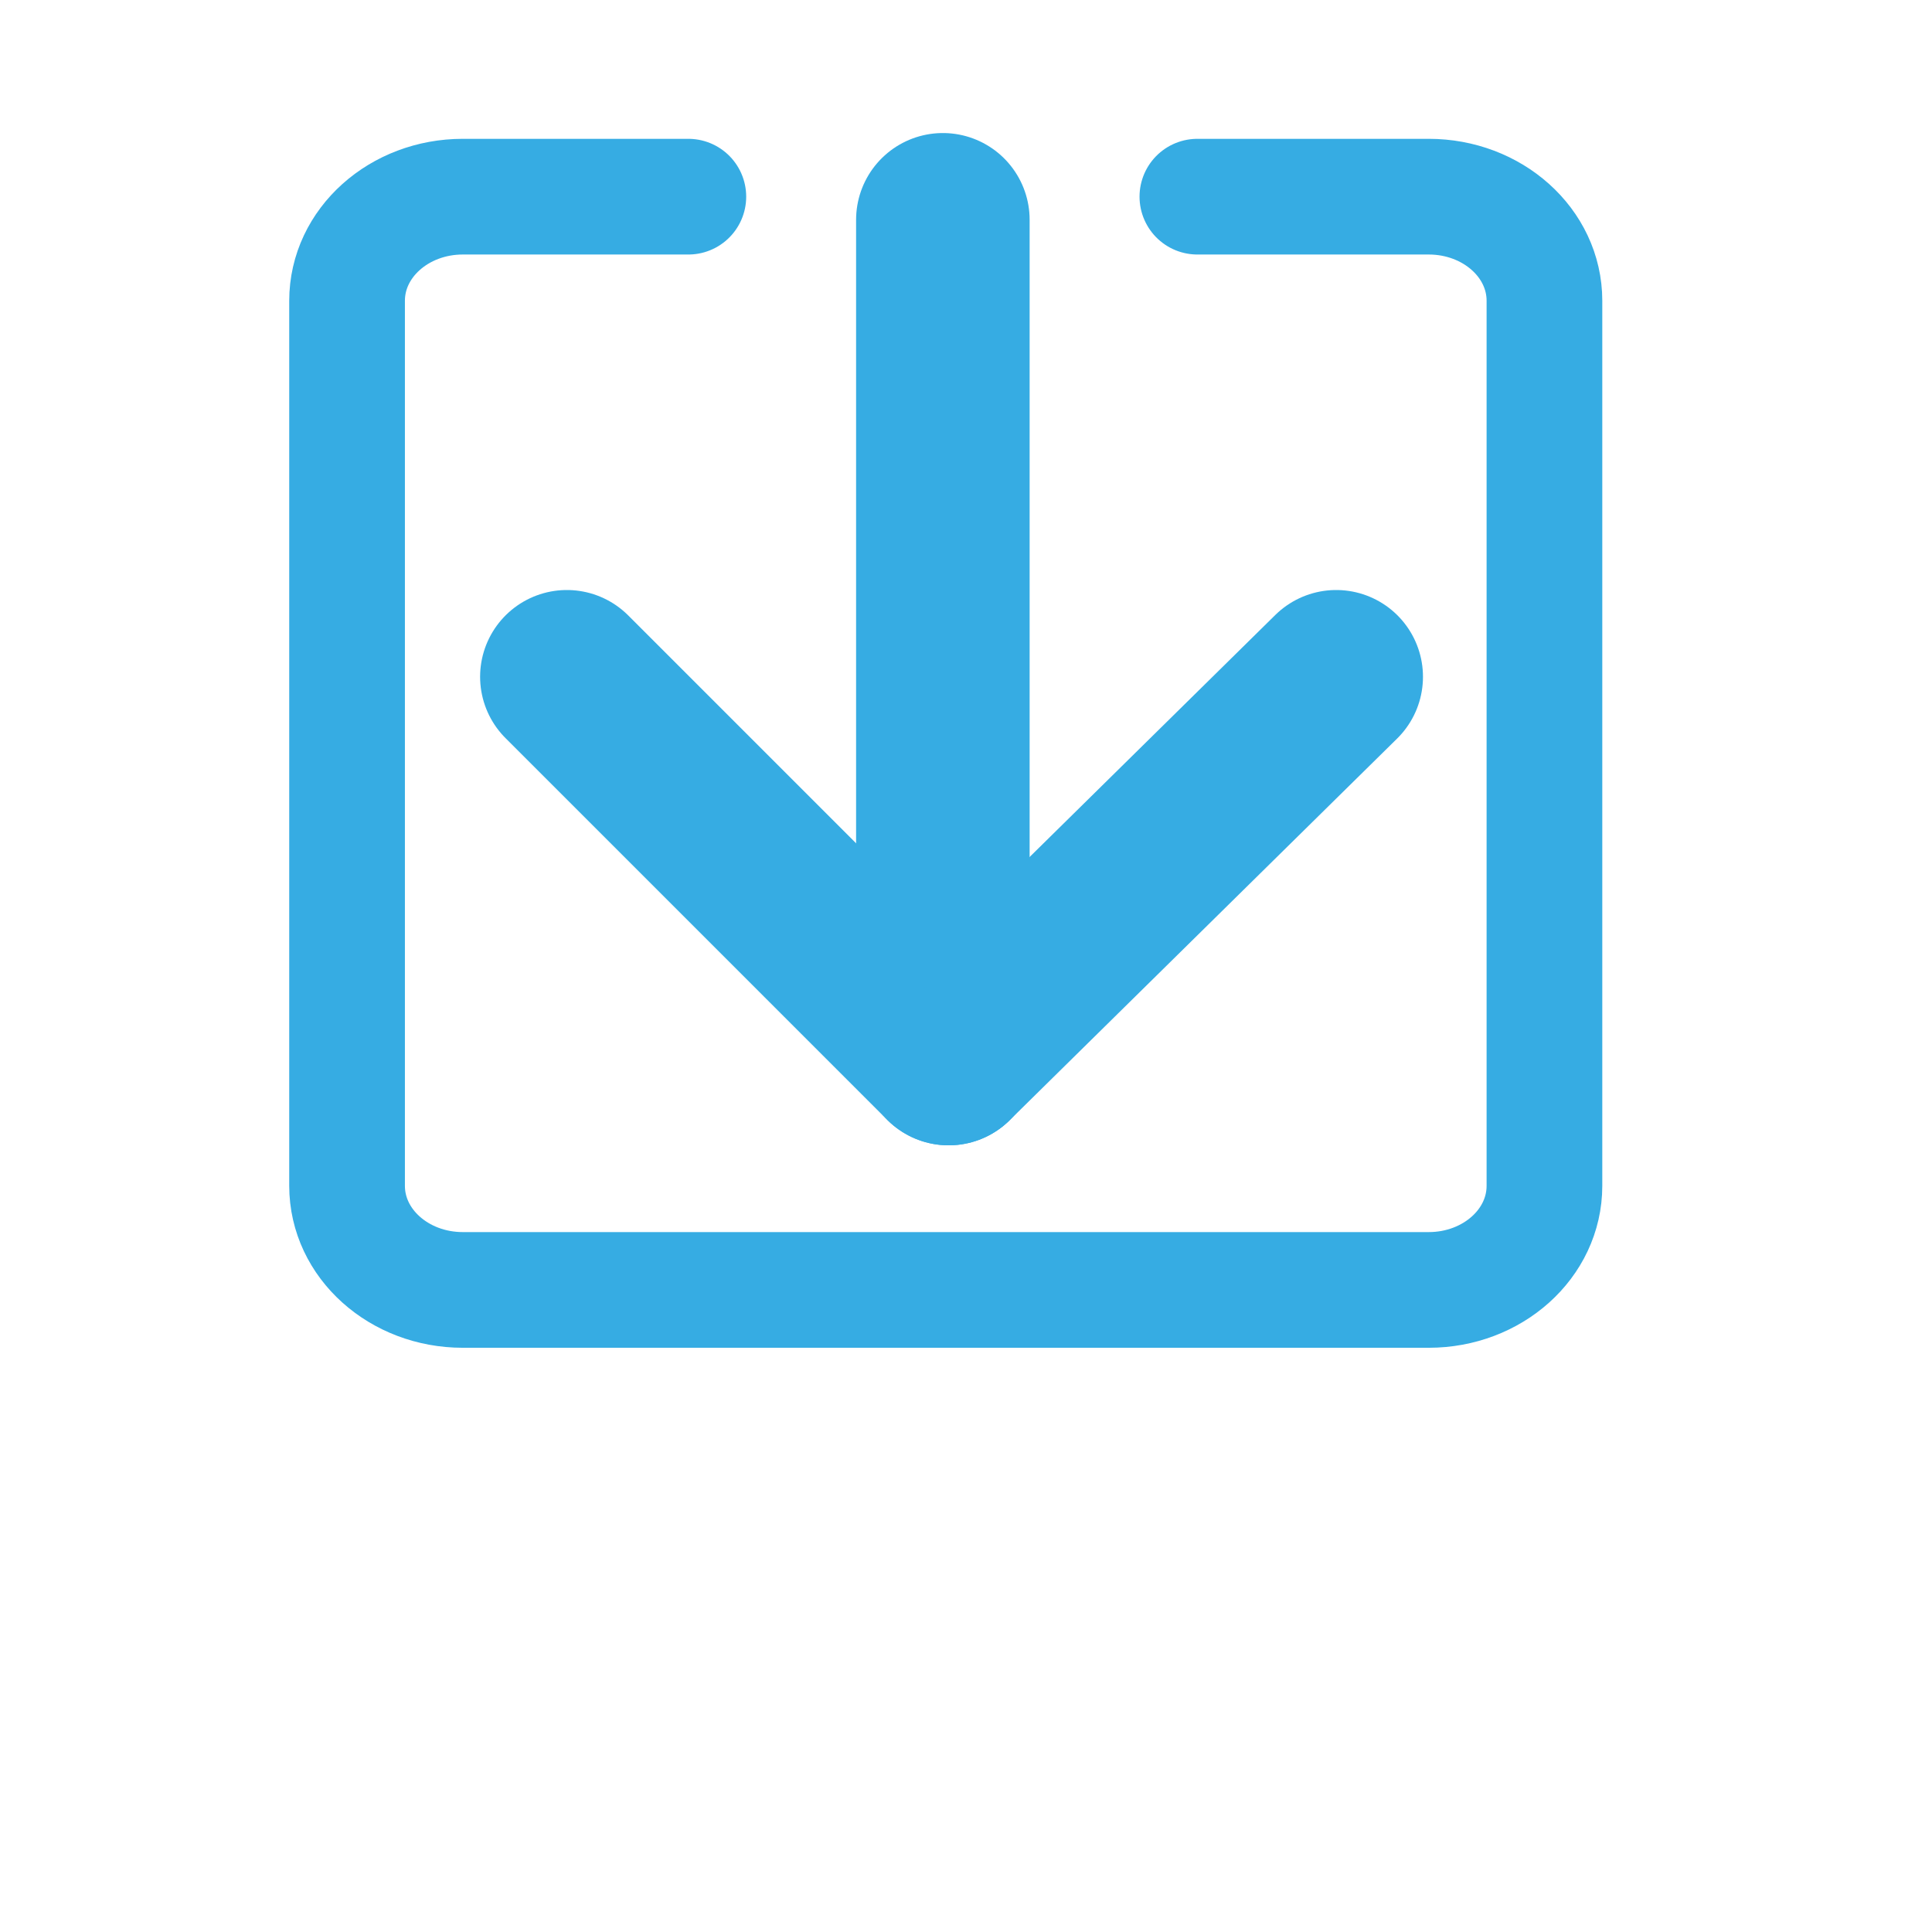 <?xml version="1.0" encoding="utf-8"?>
<!-- Generator: Adobe Illustrator 22.1.0, SVG Export Plug-In . SVG Version: 6.00 Build 0)  -->
<svg version="1.1" xmlns="http://www.w3.org/2000/svg" xmlns:xlink="http://www.w3.org/1999/xlink" x="0px" y="0px"
	 width="34" height="34"
	 viewBox="0 0 33.4 32.2" style="enable-background:new 0 0 33.4 32.2;" xml:space="preserve">
<style type="text/css">
	.st0{display:none;}
	.st1{fill:#004874;}
	.st2{fill:#4584B3;}
	.st3{fill:#009C98;}
	.st4{fill:#1FA138;}
	.st5{fill:#F9D900;}
	.st6{fill:#F39200;}
	.st7{fill:#A75171;}
	.st8{fill:#7E655C;}
	.st9{display:inline;}
	.st10{fill:#01438F;}
	.st11{fill:#0093D3;}
	.st12{fill:#009A93;}
	.st13{fill:#5EA62B;}
	.st14{fill:#F2DC00;}
	.st15{fill:#D63517;}
	.st16{fill:#D40061;}
	.st17{display:inline;fill:#35ACE3;}
	.st18{display:none;fill:#35ACE3;}
	.st19{fill:none;stroke:#35ACE3;stroke-width:2;stroke-miterlimit:10;}
	.st20{fill:none;stroke:#35ACE3;stroke-width:3;stroke-linecap:round;stroke-miterlimit:10;}
	.st21{fill:#35ACE3;stroke:#35ACE3;stroke-width:2;stroke-linecap:round;stroke-miterlimit:10;}
	.st22{display:none;fill:none;stroke:#F39200;stroke-width:2;stroke-miterlimit:10;}
	.st23{display:none;fill:#F39200;}
	.st24{display:none;fill:none;stroke:#35ACE3;stroke-width:2;stroke-miterlimit:10;}
	.st25{fill:#35ACE3;}
	.st26{display:inline;fill:#35ACE3;stroke:#35ACE3;stroke-width:2;stroke-miterlimit:10;}
	.st27{fill:none;stroke:#35ACE3;stroke-width:3;stroke-linejoin:round;stroke-miterlimit:10;}
	.st28{fill:none;stroke:#F2DC00;stroke-width:2;stroke-miterlimit:10;}
	.st29{display:inline;fill:none;stroke:#FFFFFF;stroke-width:2;stroke-miterlimit:10;}
	.st30{display:inline;fill:#AFCA0B;stroke:#FFFFFF;stroke-width:2;stroke-miterlimit:10;}
	.st31{fill:none;stroke:#35ACE3;stroke-width:2;stroke-linejoin:round;stroke-miterlimit:10;}
	.st32{fill:none;stroke:#35ACE3;stroke-width:2;stroke-linecap:round;stroke-miterlimit:10;}
	.st33{fill:none;stroke:#36ACE3;stroke-width:3;stroke-miterlimit:10;}
	.st34{display:none;fill:none;stroke:#009A93;stroke-width:2;stroke-miterlimit:10;}
	.st35{display:inline;fill:#FFFFFF;}
	.st36{display:none;fill:none;stroke:#0093D3;stroke-width:2;stroke-miterlimit:10;}
	.st37{fill:#36ACE3;}
	.st38{display:inline;fill:#36ACE3;}
	.st39{fill:none;stroke:#35ACE3;stroke-width:3;stroke-linecap:round;stroke-linejoin:round;stroke-miterlimit:10;}
	.st40{display:none;fill:none;stroke:#01438F;stroke-width:2;stroke-miterlimit:10;}
	.st41{display:inline;fill:#01438F;}
	.st42{display:none;fill:none;stroke:#36ACE3;stroke-width:2;stroke-miterlimit:10;}
	.st43{display:none;fill:none;stroke:#35ACE3;stroke-width:3;stroke-miterlimit:10;}
	.st44{fill:none;stroke:#36ACE3;stroke-width:2;stroke-linecap:round;stroke-miterlimit:10;}
	.st45{display:inline;fill:none;stroke:#36ACE3;stroke-width:3;stroke-linecap:round;stroke-miterlimit:10;}
	.st46{fill:none;stroke:#36ACE3;stroke-width:3;stroke-linecap:round;stroke-miterlimit:10;}
	.st47{display:none;fill:none;stroke:#36ACE3;stroke-width:2;stroke-linecap:round;stroke-miterlimit:10;}
	.st48{display:inline;fill:none;stroke:#36ACE3;stroke-width:2;stroke-linecap:round;stroke-miterlimit:10;}
	.st49{display:inline;fill:none;stroke:#36ACE3;stroke-width:3;stroke-linecap:round;stroke-linejoin:round;stroke-miterlimit:10;}
	.st50{fill:none;stroke:#36ACE3;stroke-width:3;stroke-linecap:round;stroke-linejoin:round;stroke-miterlimit:10;}
	.st51{fill:none;stroke:#36ACE3;stroke-width:2;stroke-miterlimit:10;}
	.st52{display:none;fill:none;stroke:#35ACE3;stroke-width:3;stroke-linecap:round;stroke-linejoin:round;stroke-miterlimit:10;}
	.st53{display:inline;fill:none;stroke:#35ACE3;stroke-width:3;stroke-linecap:round;stroke-miterlimit:10;}
	.st54{display:inline;fill:none;stroke:#35ACE3;stroke-width:2;stroke-miterlimit:10;}
	.st55{fill:none;stroke:#35ACE3;stroke-width:3;stroke-miterlimit:10;}
	.st56{display:inline;fill:#38ABE2;stroke:#35ACE3;stroke-width:2;stroke-miterlimit:10;}
	.st57{display:none;fill:#D40061;}
	.st58{display:none;fill:none;stroke:#D40061;stroke-width:2;stroke-miterlimit:10;}
	.st59{fill:none;stroke:#D40061;stroke-width:2;stroke-miterlimit:10;}
	.st60{display:none;fill:none;stroke:#35ACE3;stroke-width:2;stroke-linecap:round;stroke-linejoin:round;stroke-miterlimit:10;}
	.st61{fill:none;stroke:#35ACE3;stroke-width:2;stroke-linecap:round;stroke-linejoin:round;stroke-miterlimit:10;}
</style>
<g id="Ebene_10" class="st0">
	<g id="Alte_Farben">
	</g>
	<g id="Neue_Farben" class="st9">
	</g>
</g>
<g id="_x30_8_Visualiation">
	<g id="Ebene_14" class="st0">
	</g>
</g>
<g id="Ebene_15">
</g>
<g id="_x30_7_Exascale_Computing">
	<g id="Ebene_16">
	</g>
</g>
<g id="_x30_6_Service">
	<g id="Ebene_13" class="st0">
	</g>
</g>
<g id="_x30_5_Applications_in_Health_etc" class="st0">
</g>
<g id="_x30_4_Energy_Efficiency">
</g>
<g id="_x30_3_Optimization_and_Scalability">
</g>
<g id="_x30_2_Cloud_Computing">
</g>
<g id="_x30_1_Programming_Models__x26__Tools" class="st0">
</g>
<g id="externe_links">
</g>
<g id="download">
	<path class="st42" d="M6,4.6v15.3c0,1,0.9,1.8,2,1.8h16.7c1.1,0,2-0.8,2-1.8V4.6c0-1-0.9-1.8-2-1.8H8C6.8,2.8,6,3.5,6,4.6z"/>
	<circle id="XMLID_134_" class="st43" cx="27.7" cy="0.8" r="2.8"/>
	<path class="st47" d="M11.8,2.8c-5.7,0-3.9,0-3.9,0c-1.1,0-2,0.8-2,1.8v15.3c0,1,0.9,1.8,2,1.8h16.7c1.1,0,2-0.8,2-1.8
		c0,0,0-1.6,0-1.6"/>
	<g class="st0">
		<line class="st45" x1="17" y1="3.4" x2="23.6" y2="-3.3"/>
		<line class="st45" x1="30.3" y1="3.4" x2="23.6" y2="-3.3"/>
		<line class="st46" x1="23.6" y1="15" x2="23.6" y2="-0.6"/>
	</g>
	<g>
		<line class="st46" x1="9.8" y1="11.1" x2="16.4" y2="17.7"/>
		<line class="st46" x1="23.1" y1="11.1" x2="16.4" y2="17.7"/>
		<line class="st46" x1="16.3" y1="3.2" x2="16.3" y2="15"/>
	</g>
	<path class="st47" d="M18.8,3.3c-0.1,0-2,0-2,0H7.3c-1.1,0-2,0.8-2,1.8v15.3c0,1,0.9,1.8,2,1.8h16.7c1.1,0,2-0.8,2-1.8V10.3
		c0,0,0,0,0-0.1"/>
	<path class="st44" d="M11.9,2.8H8c-1.1,0-2,0.8-2,1.8v15.3c0,1,0.9,1.8,2,1.8h16.7c1.1,0,2-0.8,2-1.8V4.6c0-1-0.9-1.8-2-1.8
		c0,0-3.3,0-4,0"/>
</g>
<g id="shareicon">
</g>
<g id="QuantumComputing">
</g>
<g id="Mitarbeiter">
	<g id="Ebene_21" class="st0">
	</g>
</g>
<g id="Ebene_22">
	<g id="_x30_9_Data_Analytics_x2C__Management_x2C__Big_Data">
		<g id="Ebene_17">
		</g>
	</g>
</g>
<g id="Ebene_24">
</g>
<g id="Ebene_25">
</g>
</svg>
